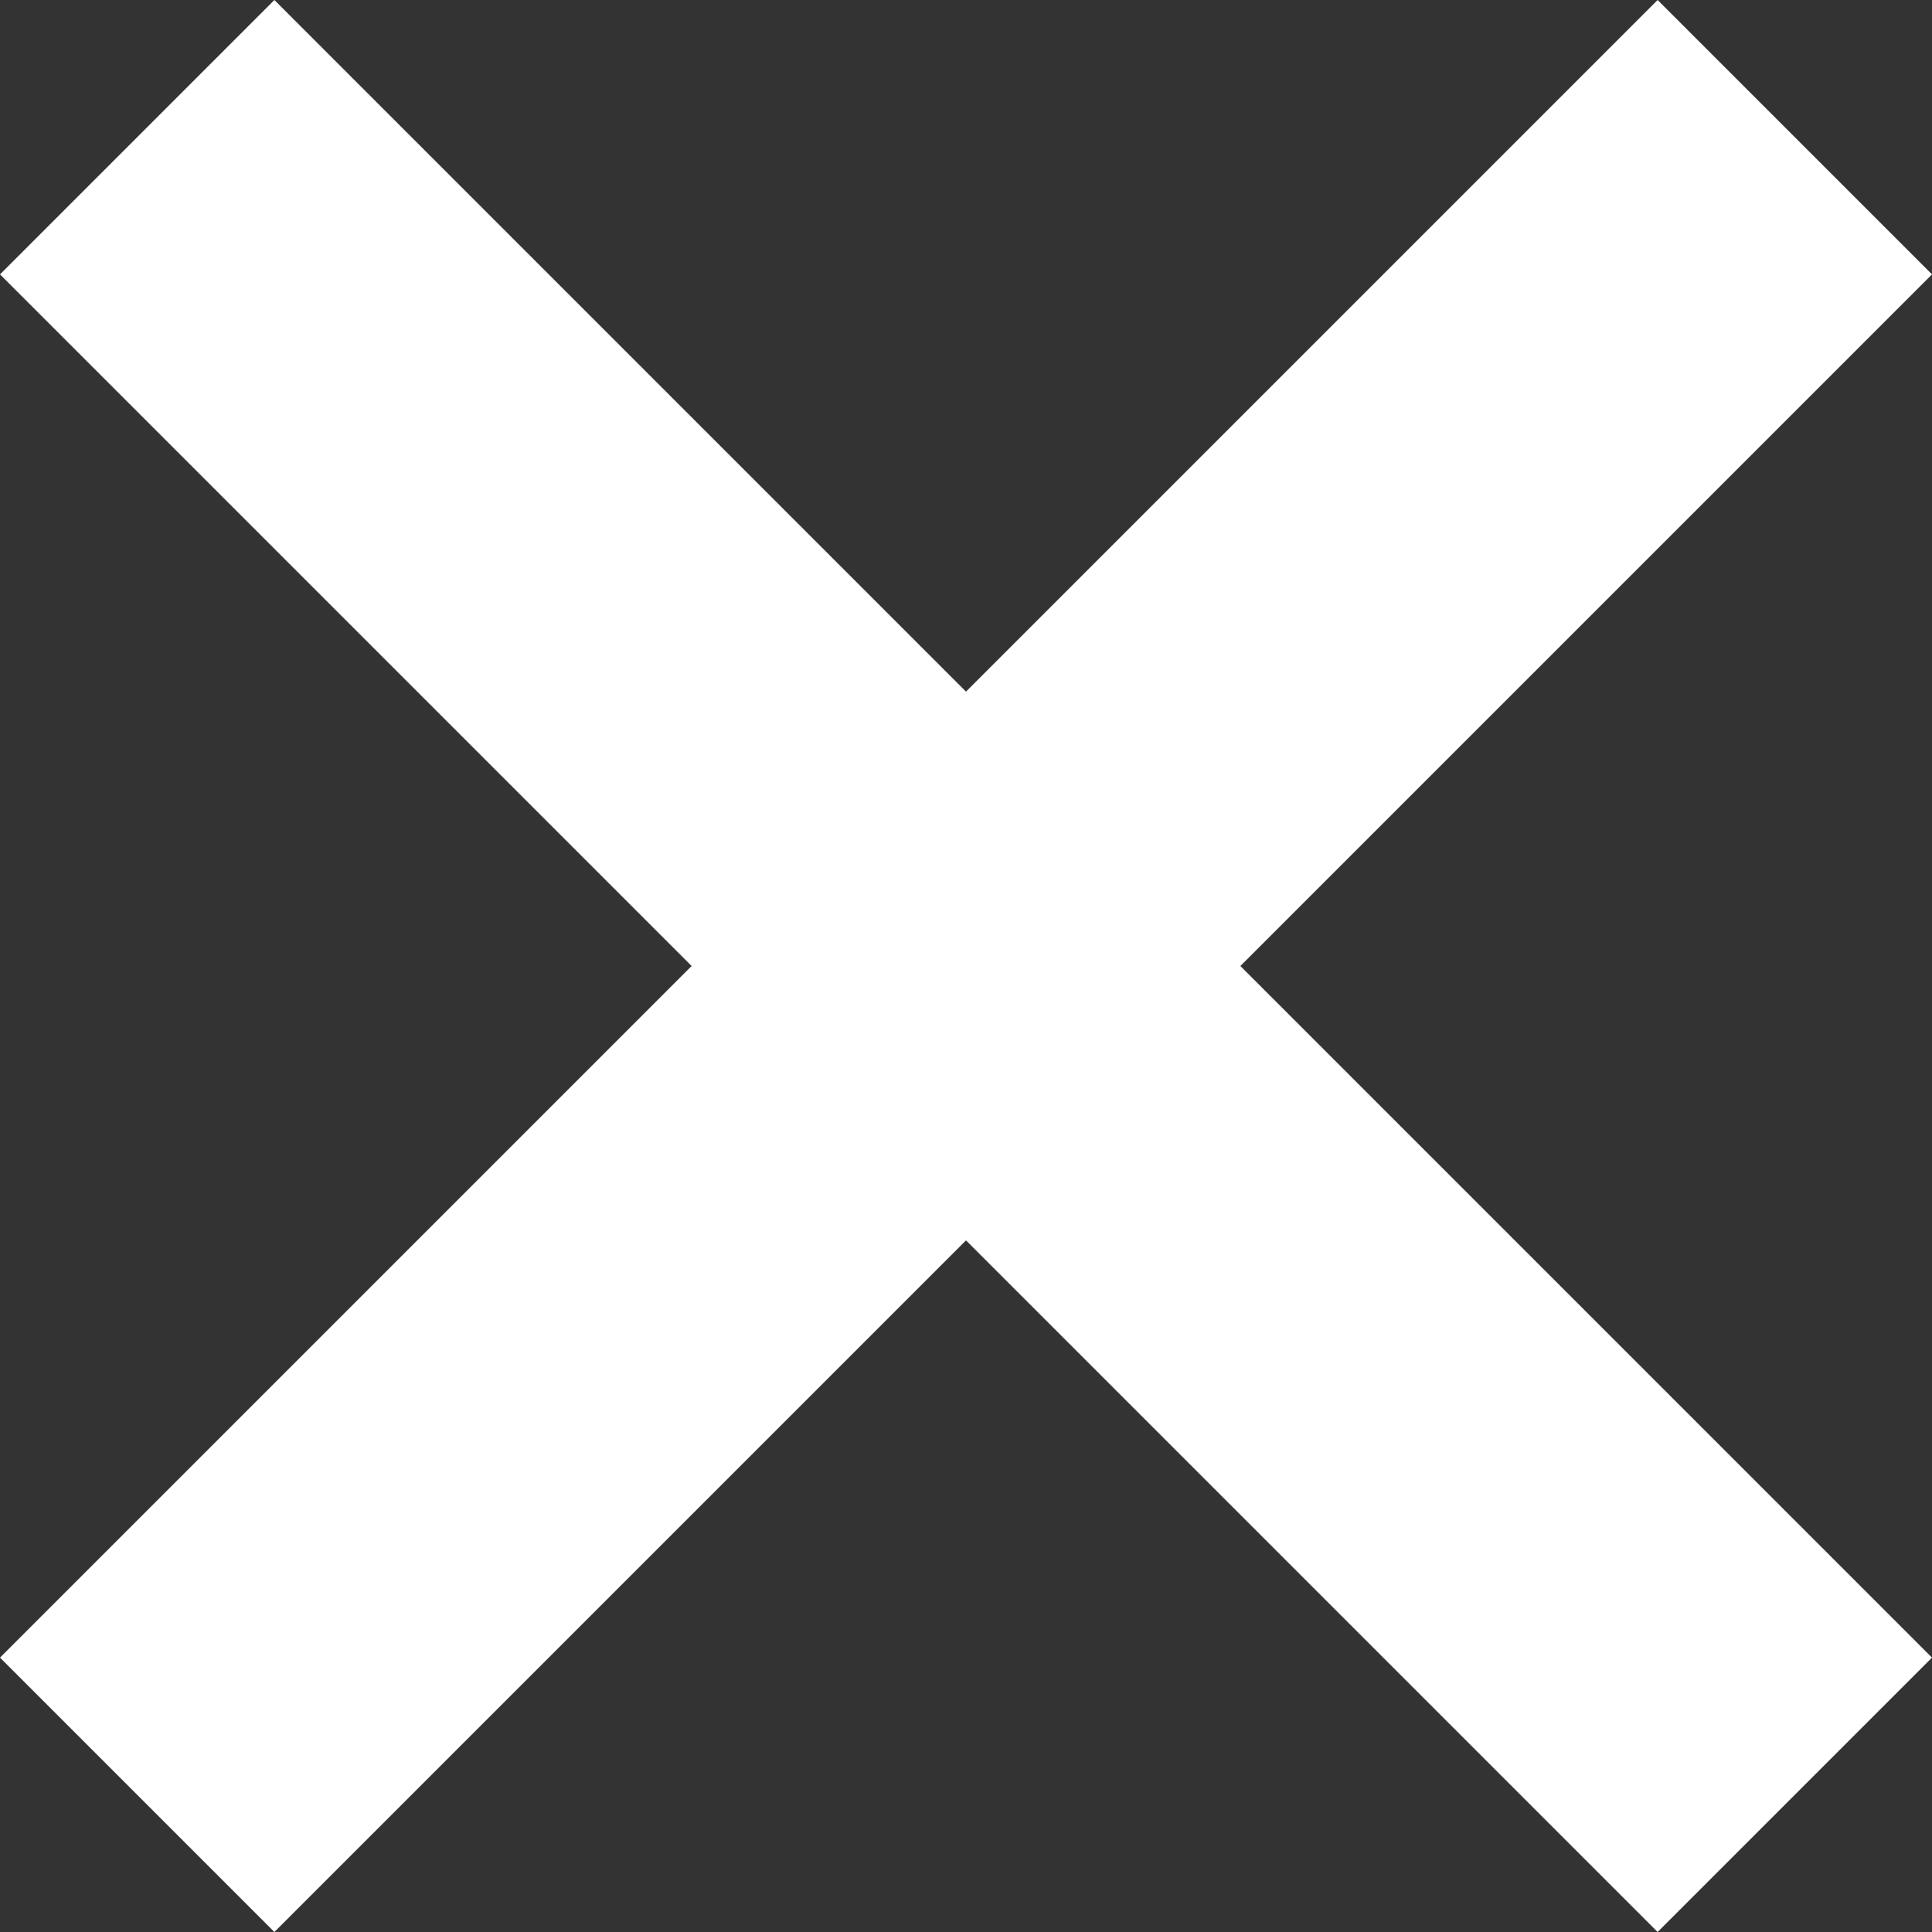 <svg xmlns="http://www.w3.org/2000/svg" width="24.278" height="24.278" viewBox="0 0 24.278 24.278">
  <rect x="0" y="0" width="24.278" height="24.278" fill="#333333" stroke="none"/>
  <path id="Caminho_321" data-name="Caminho 321" d="M3911.186-788.644l-3.448-3.448-8.691,8.691-8.691-8.691-3.448,3.448,8.691,8.691-8.691,8.691,3.448,3.448,8.691-8.691,8.691,8.691,3.448-3.448-8.691-8.691Z" transform="translate(-3886.908 792.092)" fill="#fff"/>
</svg>
